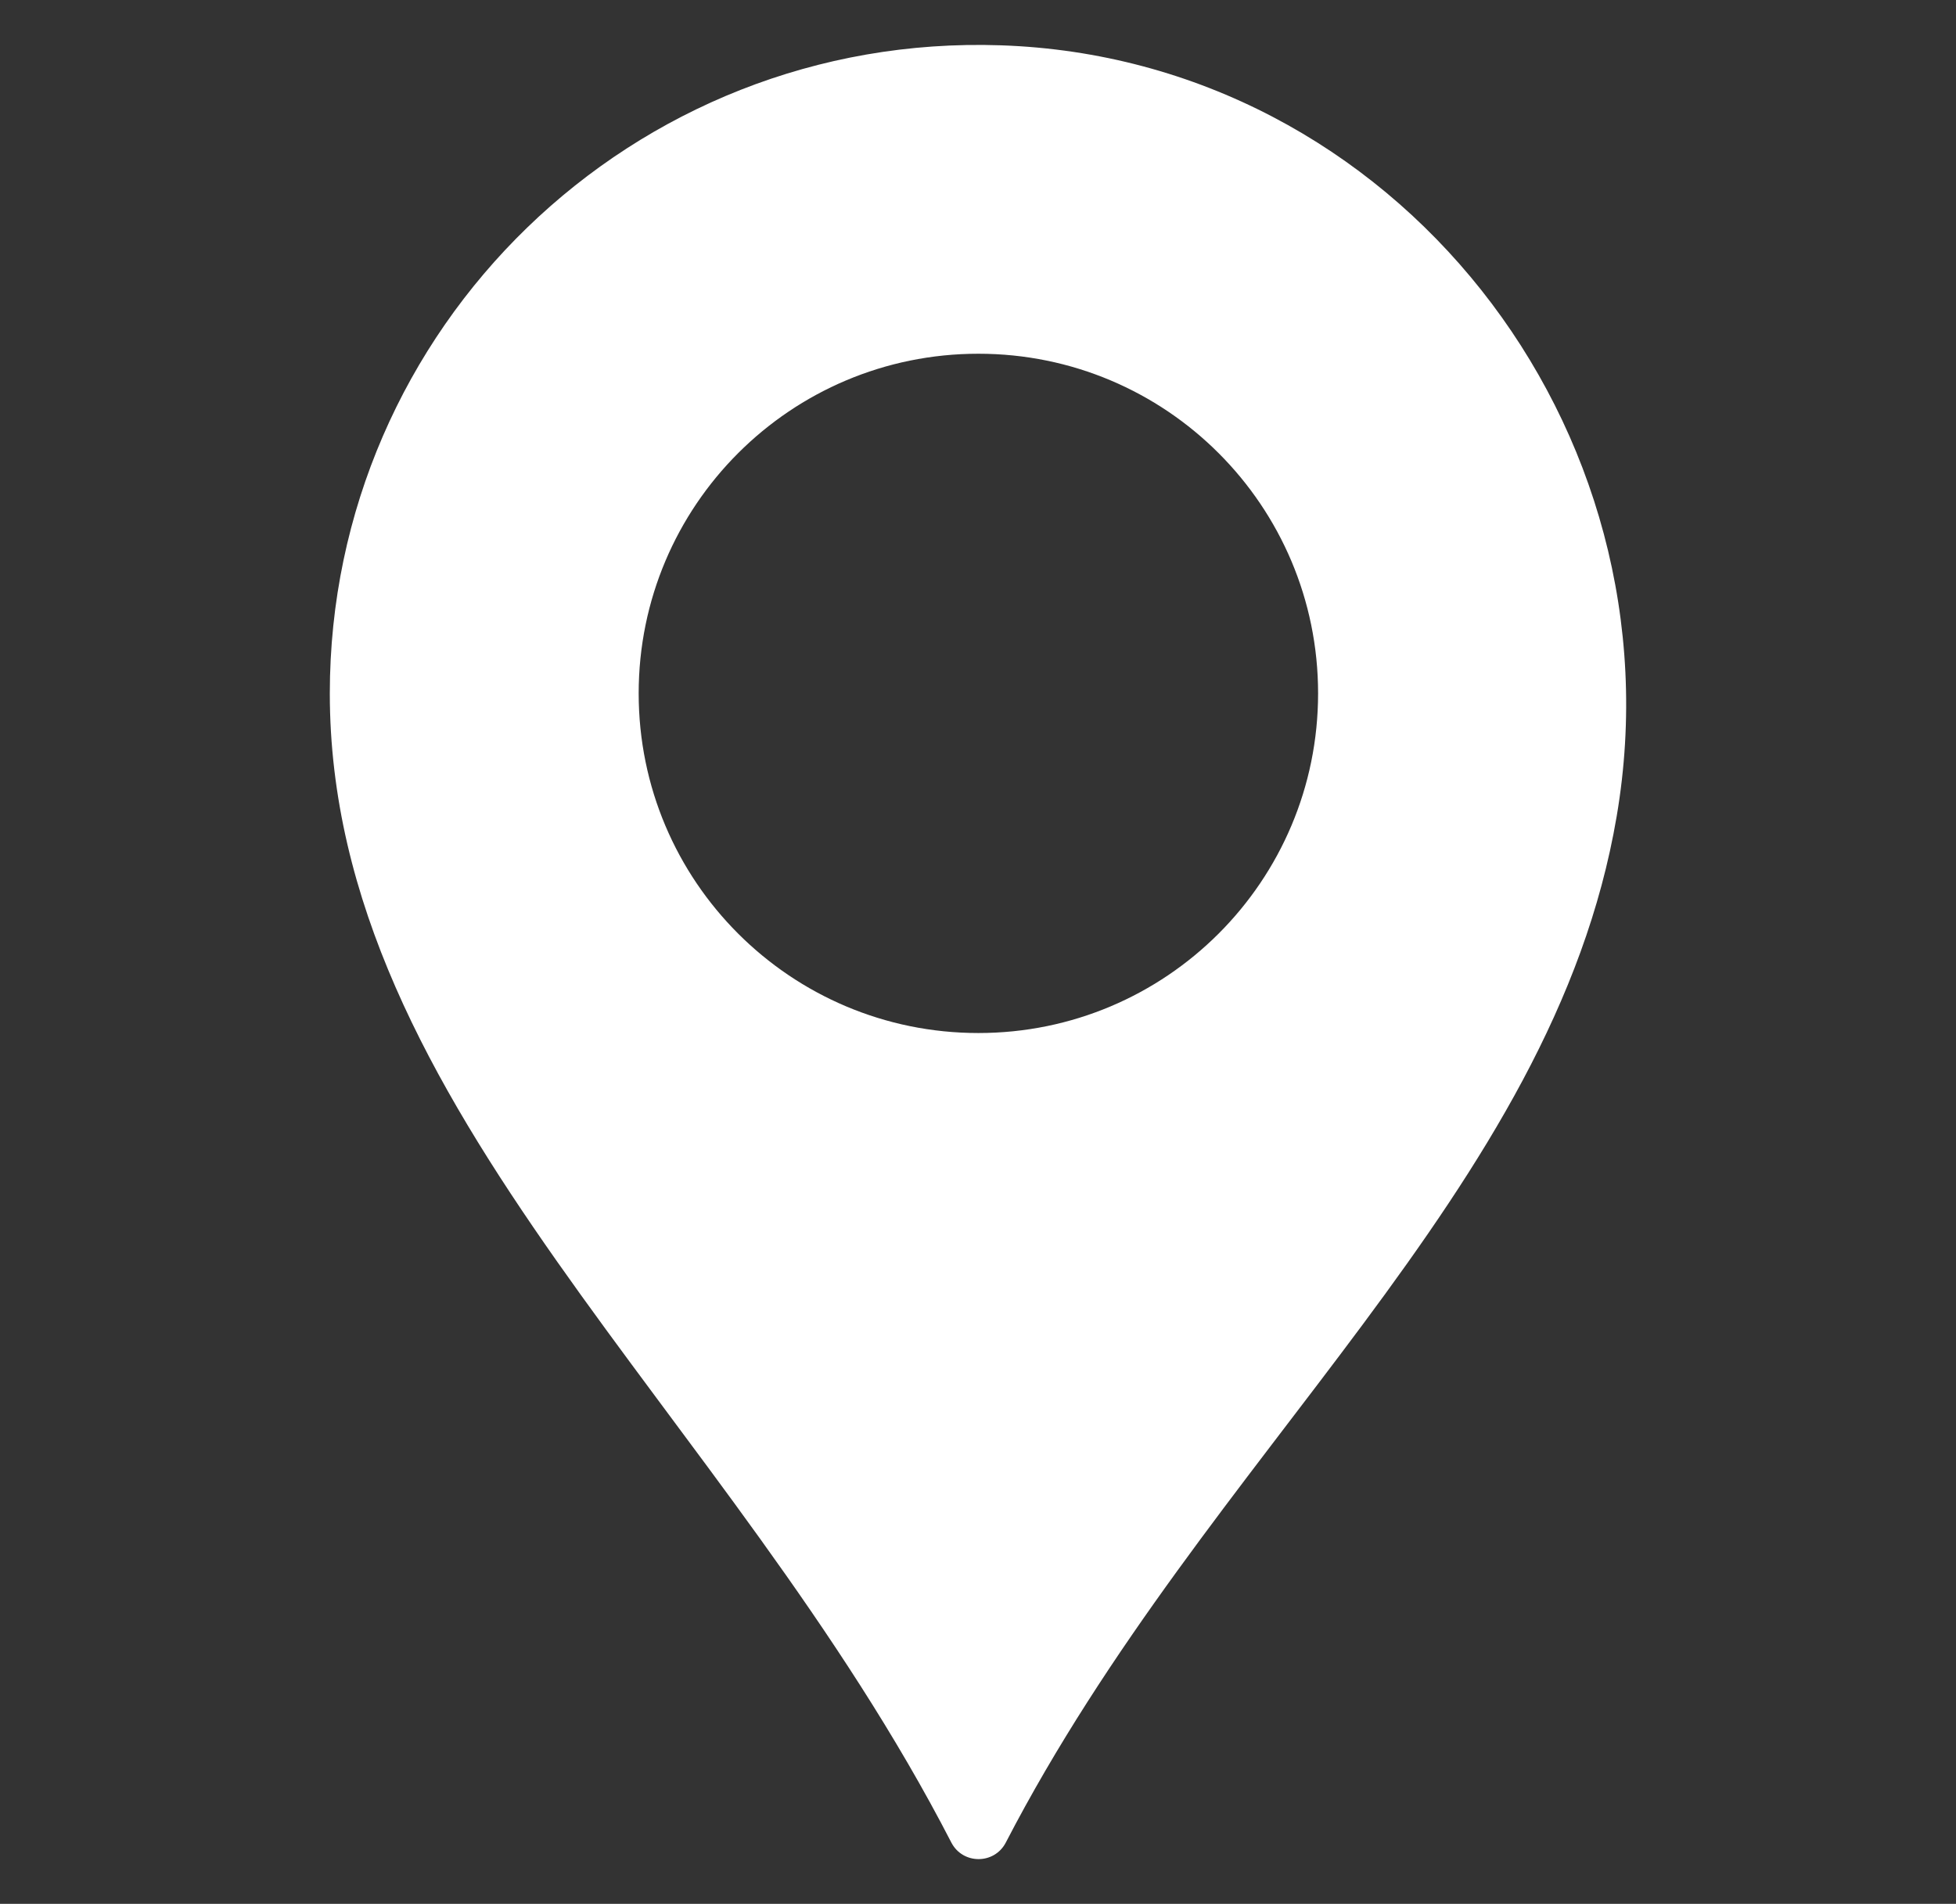 <?xml version="1.0" encoding="utf-8"?>
<!-- Generator: Adobe Illustrator 21.0.2, SVG Export Plug-In . SVG Version: 6.00 Build 0)  -->
<svg version="1.1" id="Capa_1" xmlns="http://www.w3.org/2000/svg" xmlns:xlink="http://www.w3.org/1999/xlink" x="0px" y="0px"
	 viewBox="0 0 513.6 500" style="enable-background:new 0 0 513.6 500;" xml:space="preserve">
<rect x="0" y="0" width="513.6" height="500" fill="#333333" stroke="none"/>
<style type="text/css">
	.st0{fill:#FFFFFF;}
</style>
<g>
	<path class="st0" d="M262.8,11.9C166.1,8.6,86.6,86.1,86.6,182.1c0,109,104.6,188.1,163.2,301.8c3,5.8,11.3,5.8,14.3,0
		c53-102.3,143.7-171,160.4-269.5C441.9,112.3,366.2,15.4,262.8,11.9z M256.9,271.3c-49.3,0-89.2-39.9-89.2-89.2
		s39.9-89.2,89.2-89.2c49.3,0,89.2,39.9,89.2,89.2S306.2,271.3,256.9,271.3z"/>
</g>
</svg>
